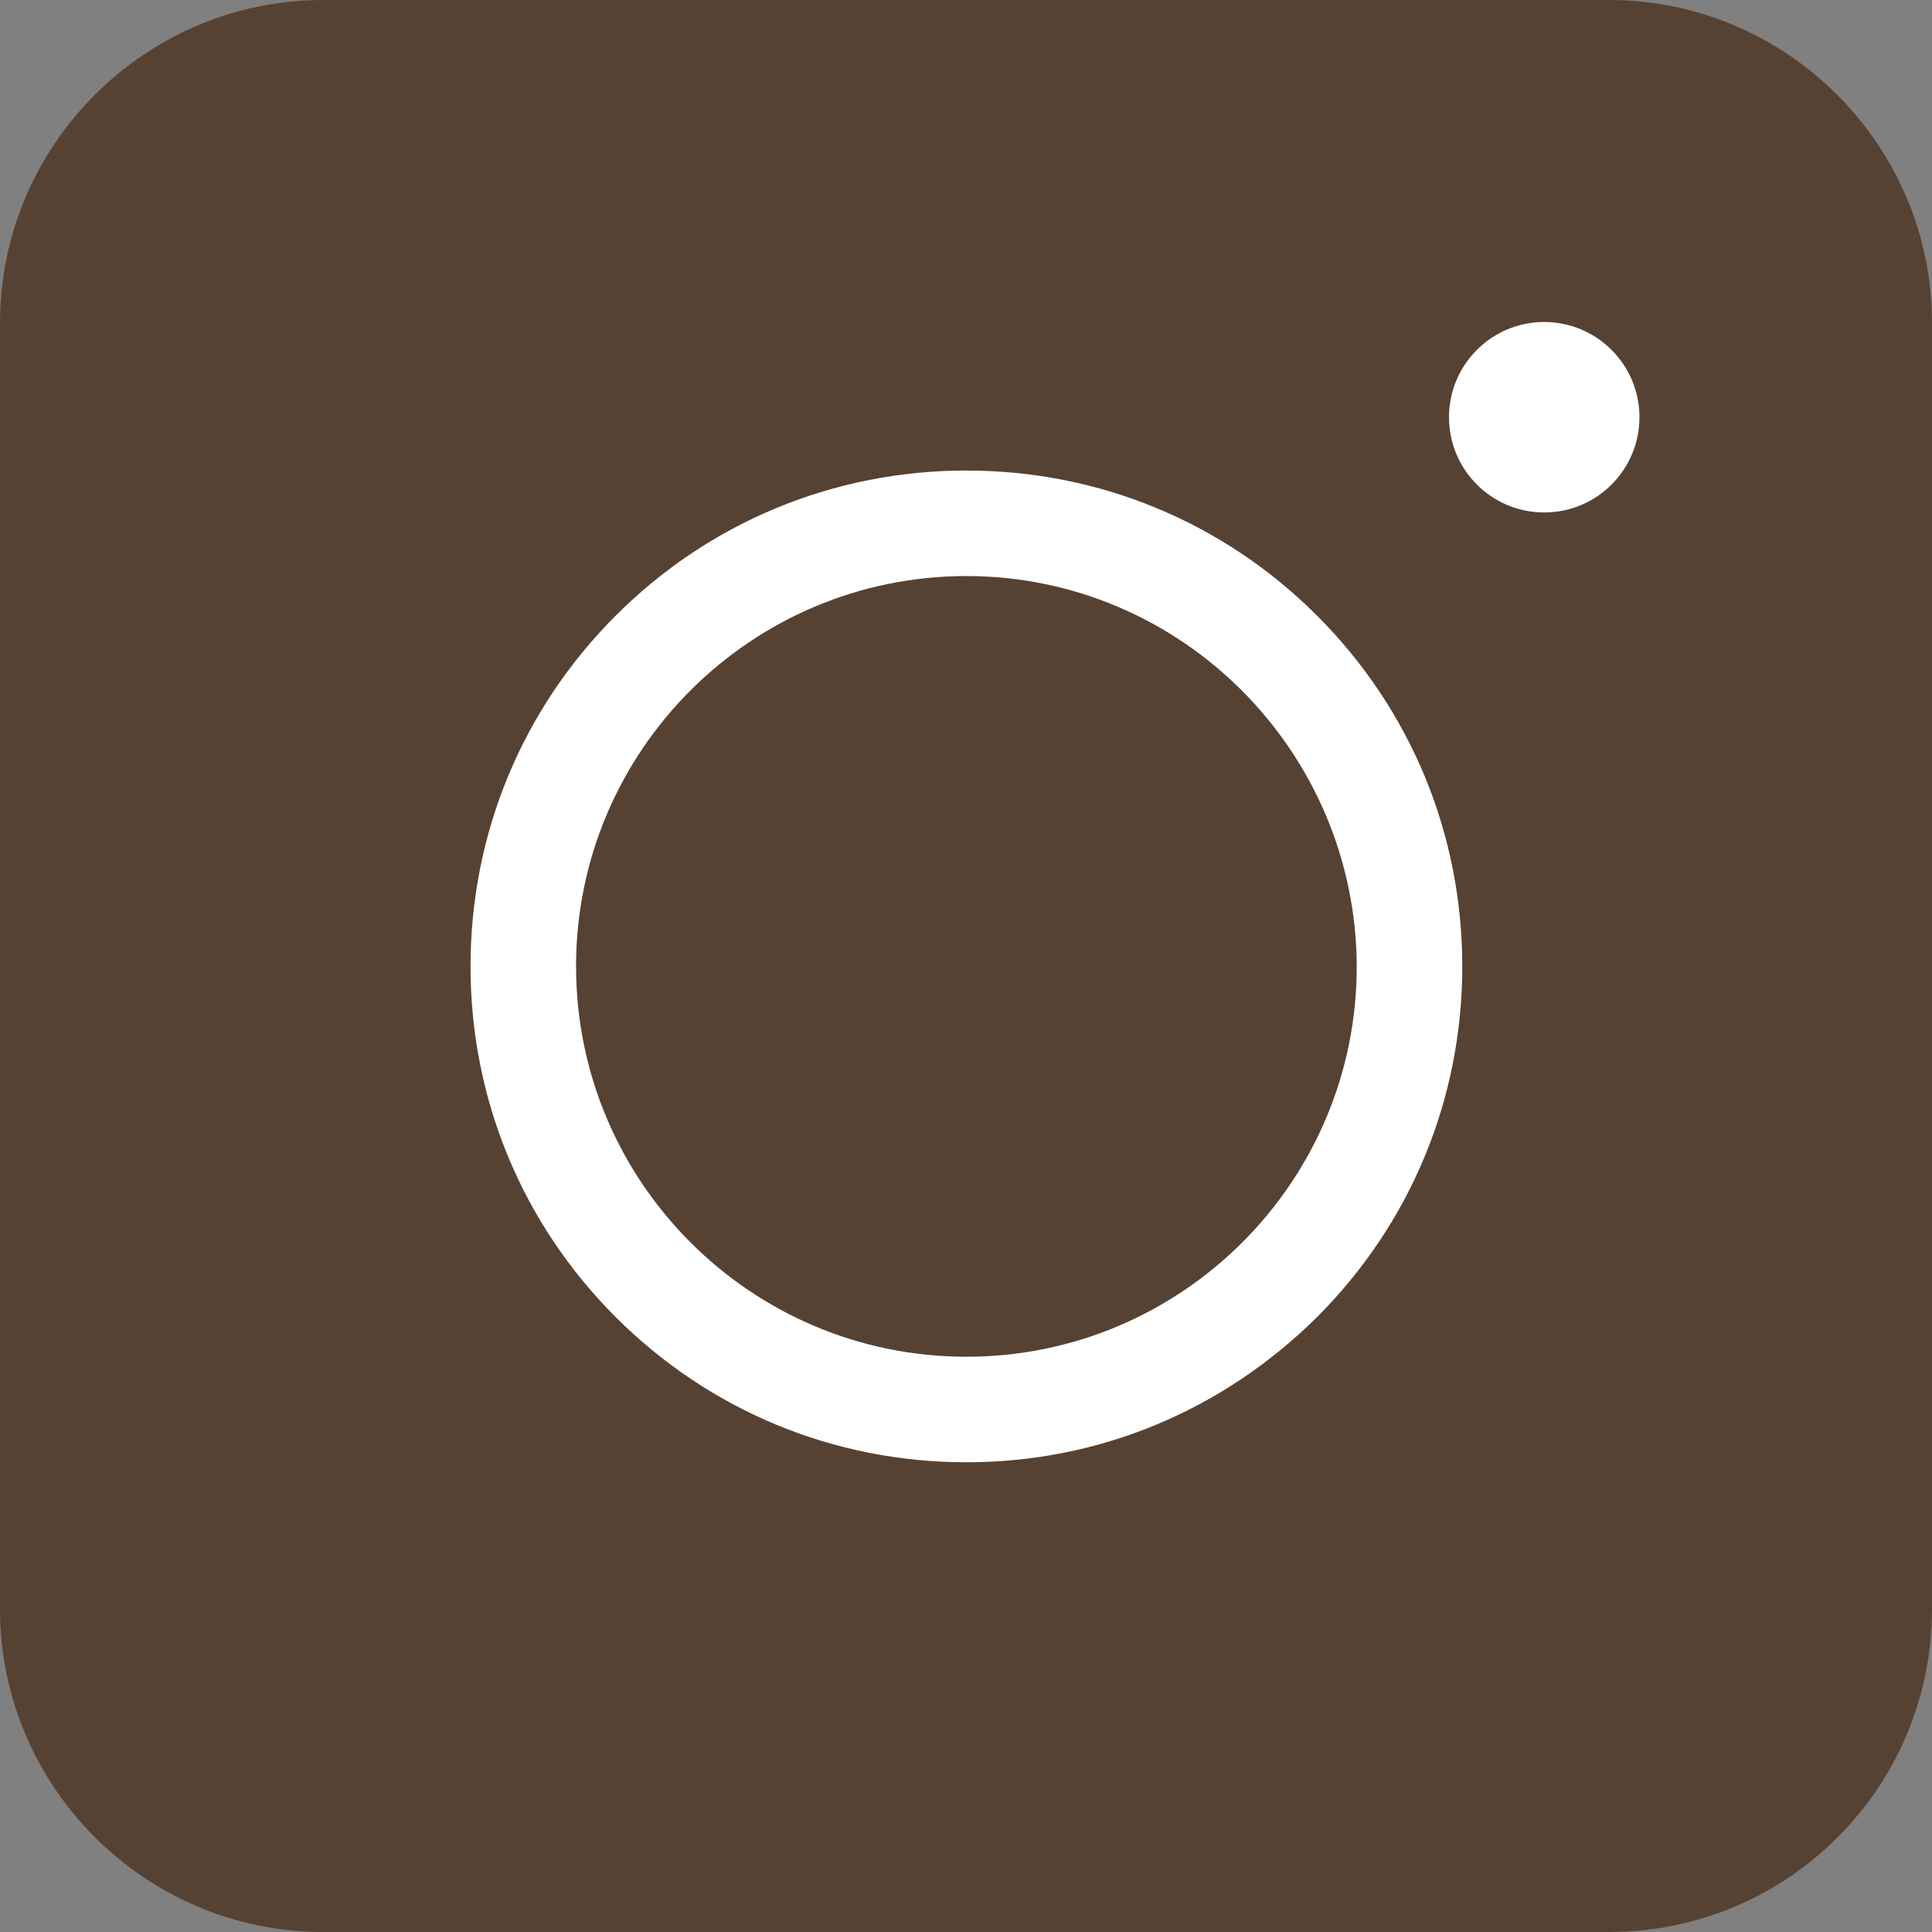 <svg width="24" height="24" viewBox="0 0 24 24" fill="none" xmlns="http://www.w3.org/2000/svg">
<rect x="0" y="0" width="24" height="24" fill="#808080" stroke="none"/>
<path d="M19.988 24H4.011C1.804 24 0 22.196 0 19.988V4.011C0 1.804 1.804 0 4.011 0H19.988C22.196 0 24 1.804 24 4.011V19.988C24 22.206 22.206 24 19.988 24Z" fill="#564233"/>
<path d="M12.005 18.165C10.359 18.165 8.811 17.524 7.648 16.361C6.485 15.198 5.845 13.651 5.845 12.005C5.845 10.359 6.485 8.811 7.648 7.648C8.811 6.485 10.359 5.845 12.005 5.845C13.651 5.845 15.198 6.485 16.361 7.648C17.524 8.811 18.165 10.359 18.165 12.005C18.165 13.651 17.524 15.198 16.361 16.361C15.188 17.524 13.651 18.165 12.005 18.165ZM12.005 7.156C9.334 7.156 7.156 9.324 7.156 12.005C7.156 14.676 9.324 16.854 12.005 16.854C14.676 16.854 16.854 14.686 16.854 12.005C16.844 9.334 14.676 7.156 12.005 7.156Z" fill="white"/>
<path d="M19.183 6.366C19.836 6.366 20.366 5.836 20.366 5.183C20.366 4.53 19.836 4 19.183 4C18.529 4 18 4.53 18 5.183C18 5.836 18.529 6.366 19.183 6.366Z" fill="white"/>
</svg>
